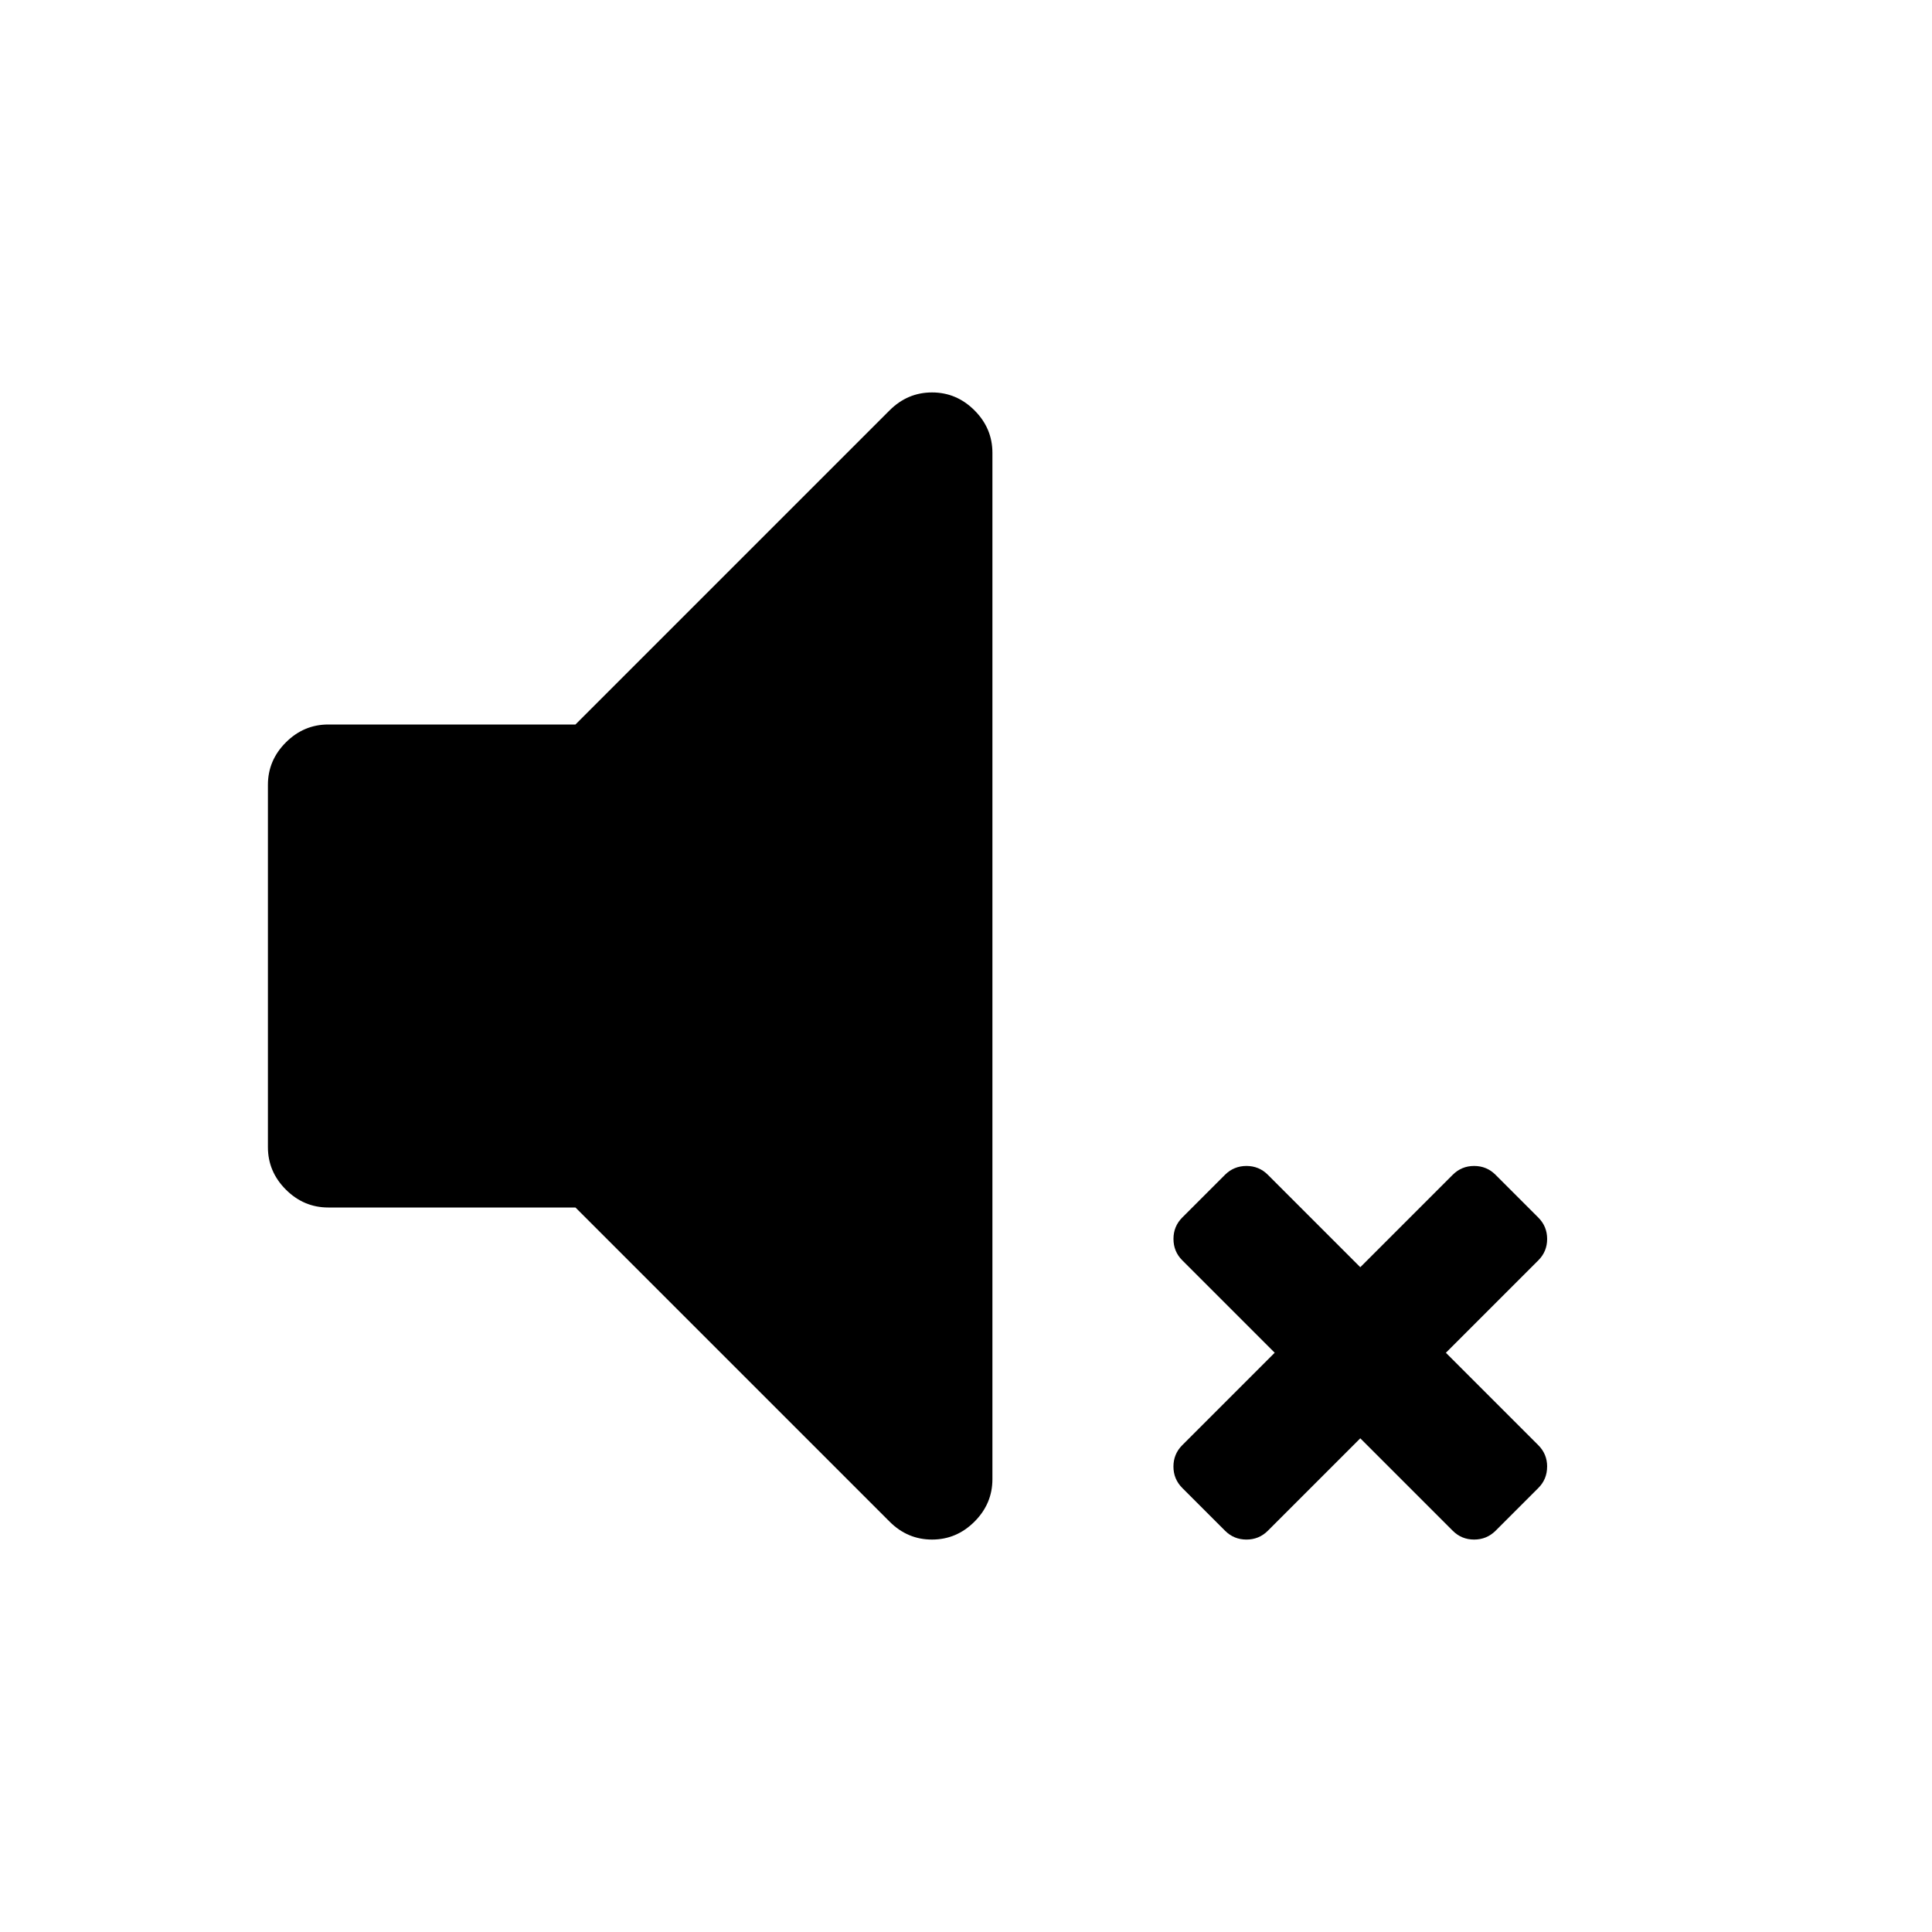 <svg width="2048" height="2048" viewBox="0 0 2048 2048" xmlns="http://www.w3.org/2000/svg">
<path d="m1052 480v1088q0 26-19 45t-45 19-45-19l-333-333h-262q-26 0-45-19t-19-45v-384q0-26 19-45t45-19h262l333-333q19-19 45-19t45 19 19 45z"/>
<path d="m1640 1554.7q0 13.333-9.333 22.667l-45.333 45.333q-9.4 9.3-22.7 9.3-13.333 0-22.667-9.333l-98-98-98 98q-9.333 9.333-22.667 9.333-13.333 0-22.667-9.333l-45.333-45.333q-9.4-9.4-9.4-22.7 0-13.333 9.333-22.667l98-98-98-98q-9.3-9.3-9.3-22.7 0-13.333 9.333-22.667l45.333-45.333q9.4-9.3 22.7-9.3 13.333 0 22.667 9.333l98 98 98-98q9.333-9.333 22.667-9.333 13.333 0 22.667 9.333l45.333 45.333q9.4 9.4 9.4 22.7 0 13.333-9.333 22.667l-98 98 98 98q9.333 9.333 9.333 22.667z"/>
</svg>
